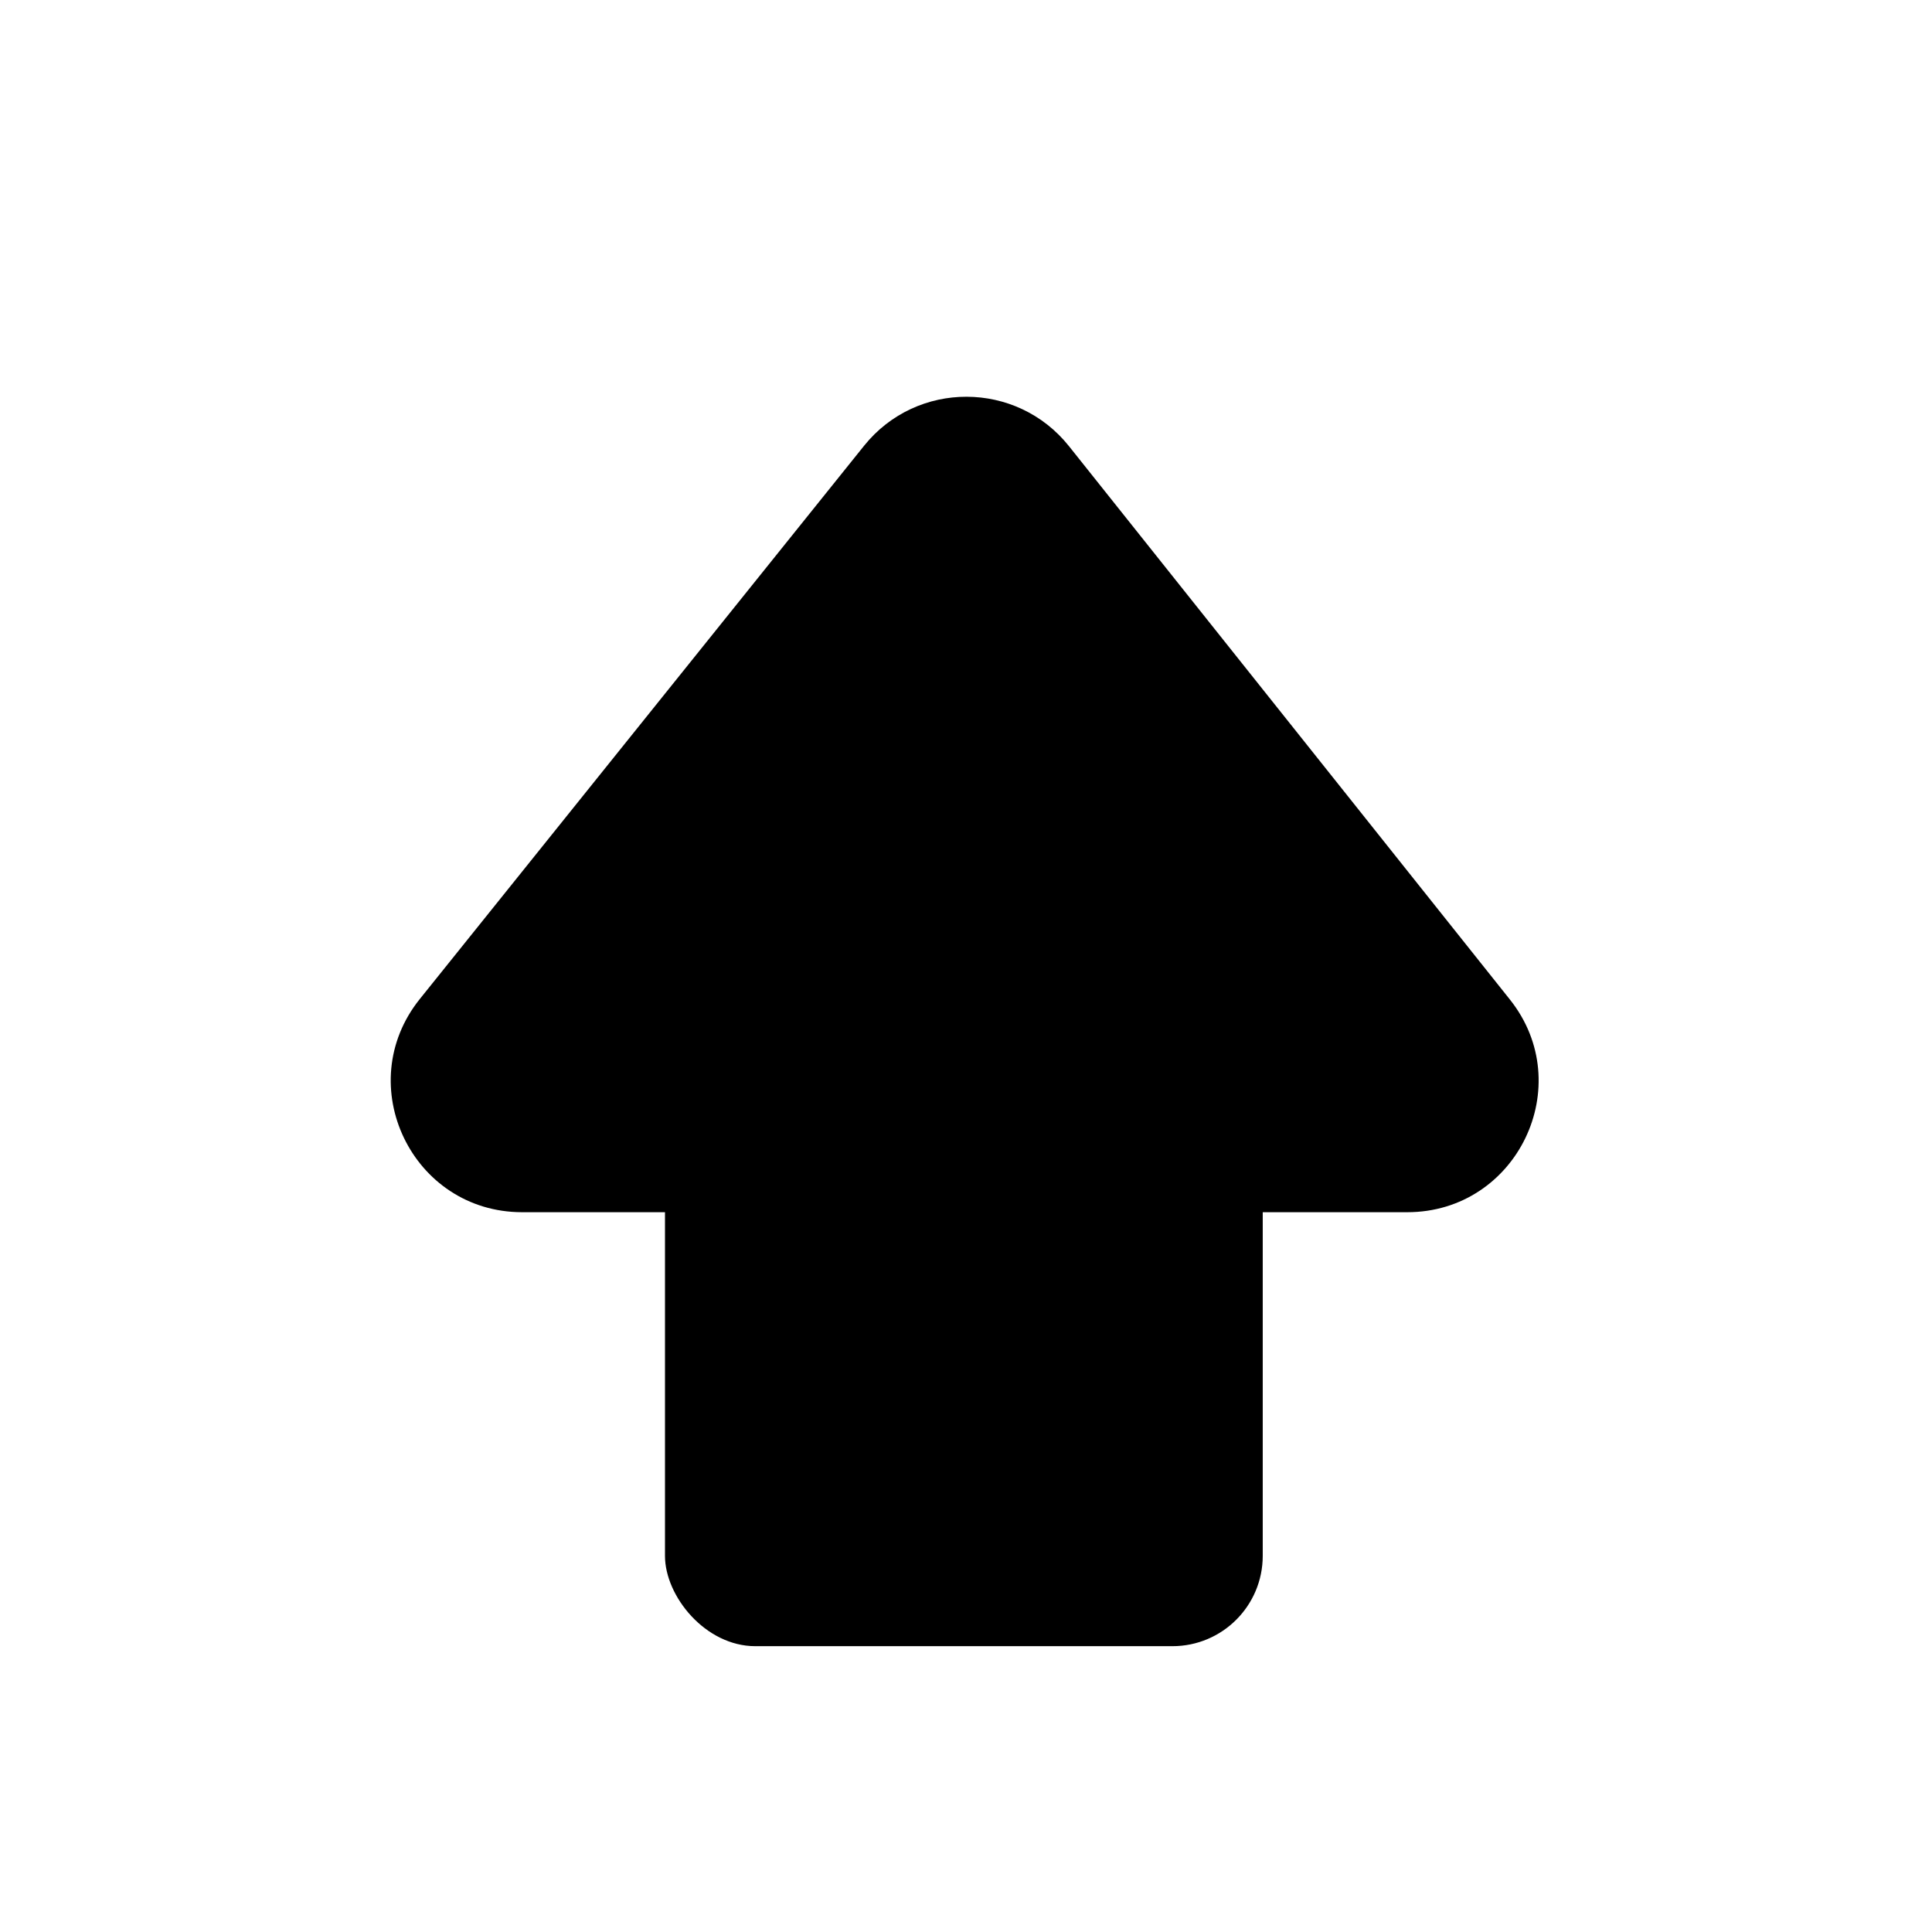 <?xml version="1.0" encoding="UTF-8"?>
<svg id="uuid-18c0f66f-e117-42b4-84cf-46db8879efee" data-name="Layer 1" xmlns="http://www.w3.org/2000/svg" viewBox="0 0 90.24 90.24">
  <rect x="31.06" y="50.14" width="27.92" height="26.75" rx="4.22" ry="4.22"/>
  <path d="M65.72,56.62H24.39c-5.14,0-8-5.95-4.78-9.96l20.75-25.84c2.46-3.06,7.12-3.05,9.57,.02l20.59,25.84c3.2,4.01,.34,9.94-4.79,9.94Z"/>
</svg>